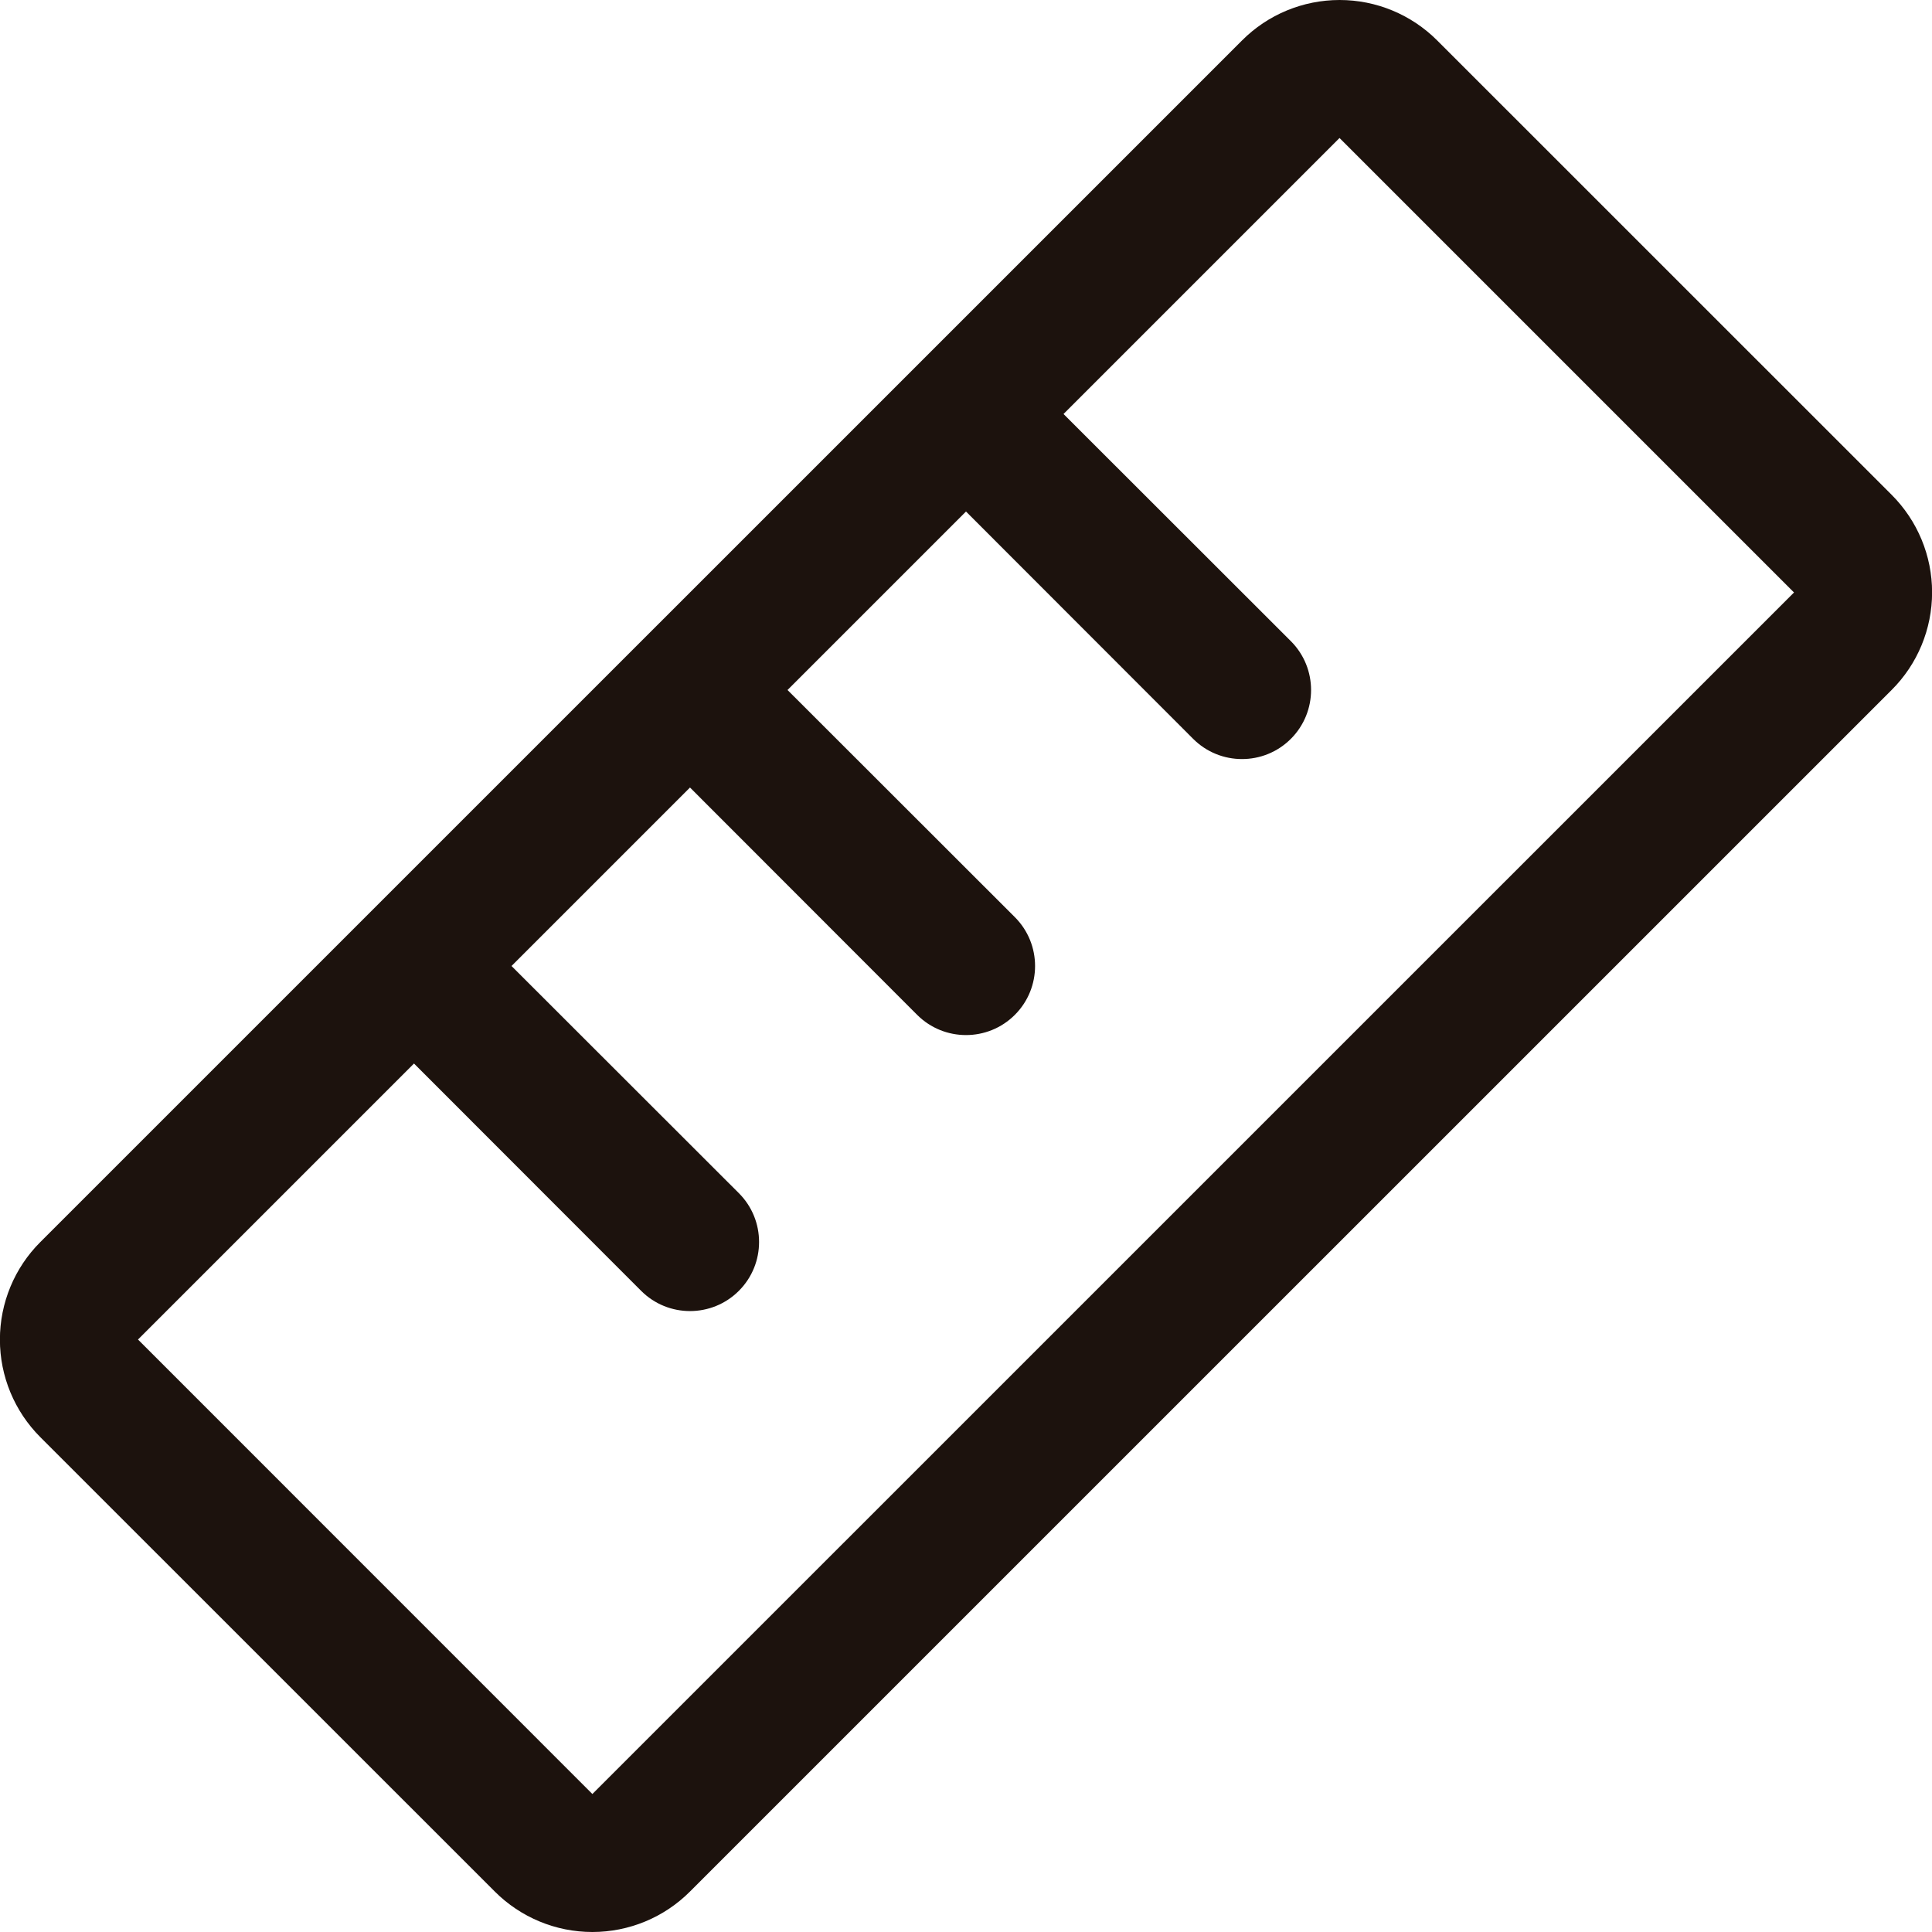 <svg xmlns="http://www.w3.org/2000/svg" width="21" height="21" viewBox="0 0 21 21" fill="none"><path fill-rule="evenodd" clip-rule="evenodd" d="M20.561 5.378L15.622 0.44C15.34 0.158 14.959 0 14.561 0C14.163 0 13.781 0.158 13.5 0.44L0.439 13.5C0.157 13.781 -0.001 14.163 -0.001 14.561C-0.001 14.959 0.157 15.34 0.439 15.622L5.378 20.56C5.66 20.842 6.041 21 6.439 21C6.837 21 7.219 20.842 7.5 20.56L20.561 7.5C20.843 7.219 21.001 6.837 21.001 6.439C21.001 6.041 20.843 5.66 20.561 5.378V5.378ZM6.439 19.5L1.5 14.56L4.5 11.56L6.969 14.031C7.262 14.324 7.738 14.324 8.031 14.031C8.324 13.738 8.324 13.262 8.031 12.969L5.56 10.5L7.5 8.56L9.969 11.031C10.262 11.324 10.738 11.324 11.031 11.031C11.324 10.738 11.324 10.262 11.031 9.969L8.56 7.5L10.5 5.56L12.969 8.031C13.262 8.324 13.738 8.324 14.031 8.031C14.324 7.738 14.324 7.262 14.031 6.969L11.56 4.5L14.56 1.5L19.5 6.44L6.439 19.5Z" fill="#1C120D"></path></svg>